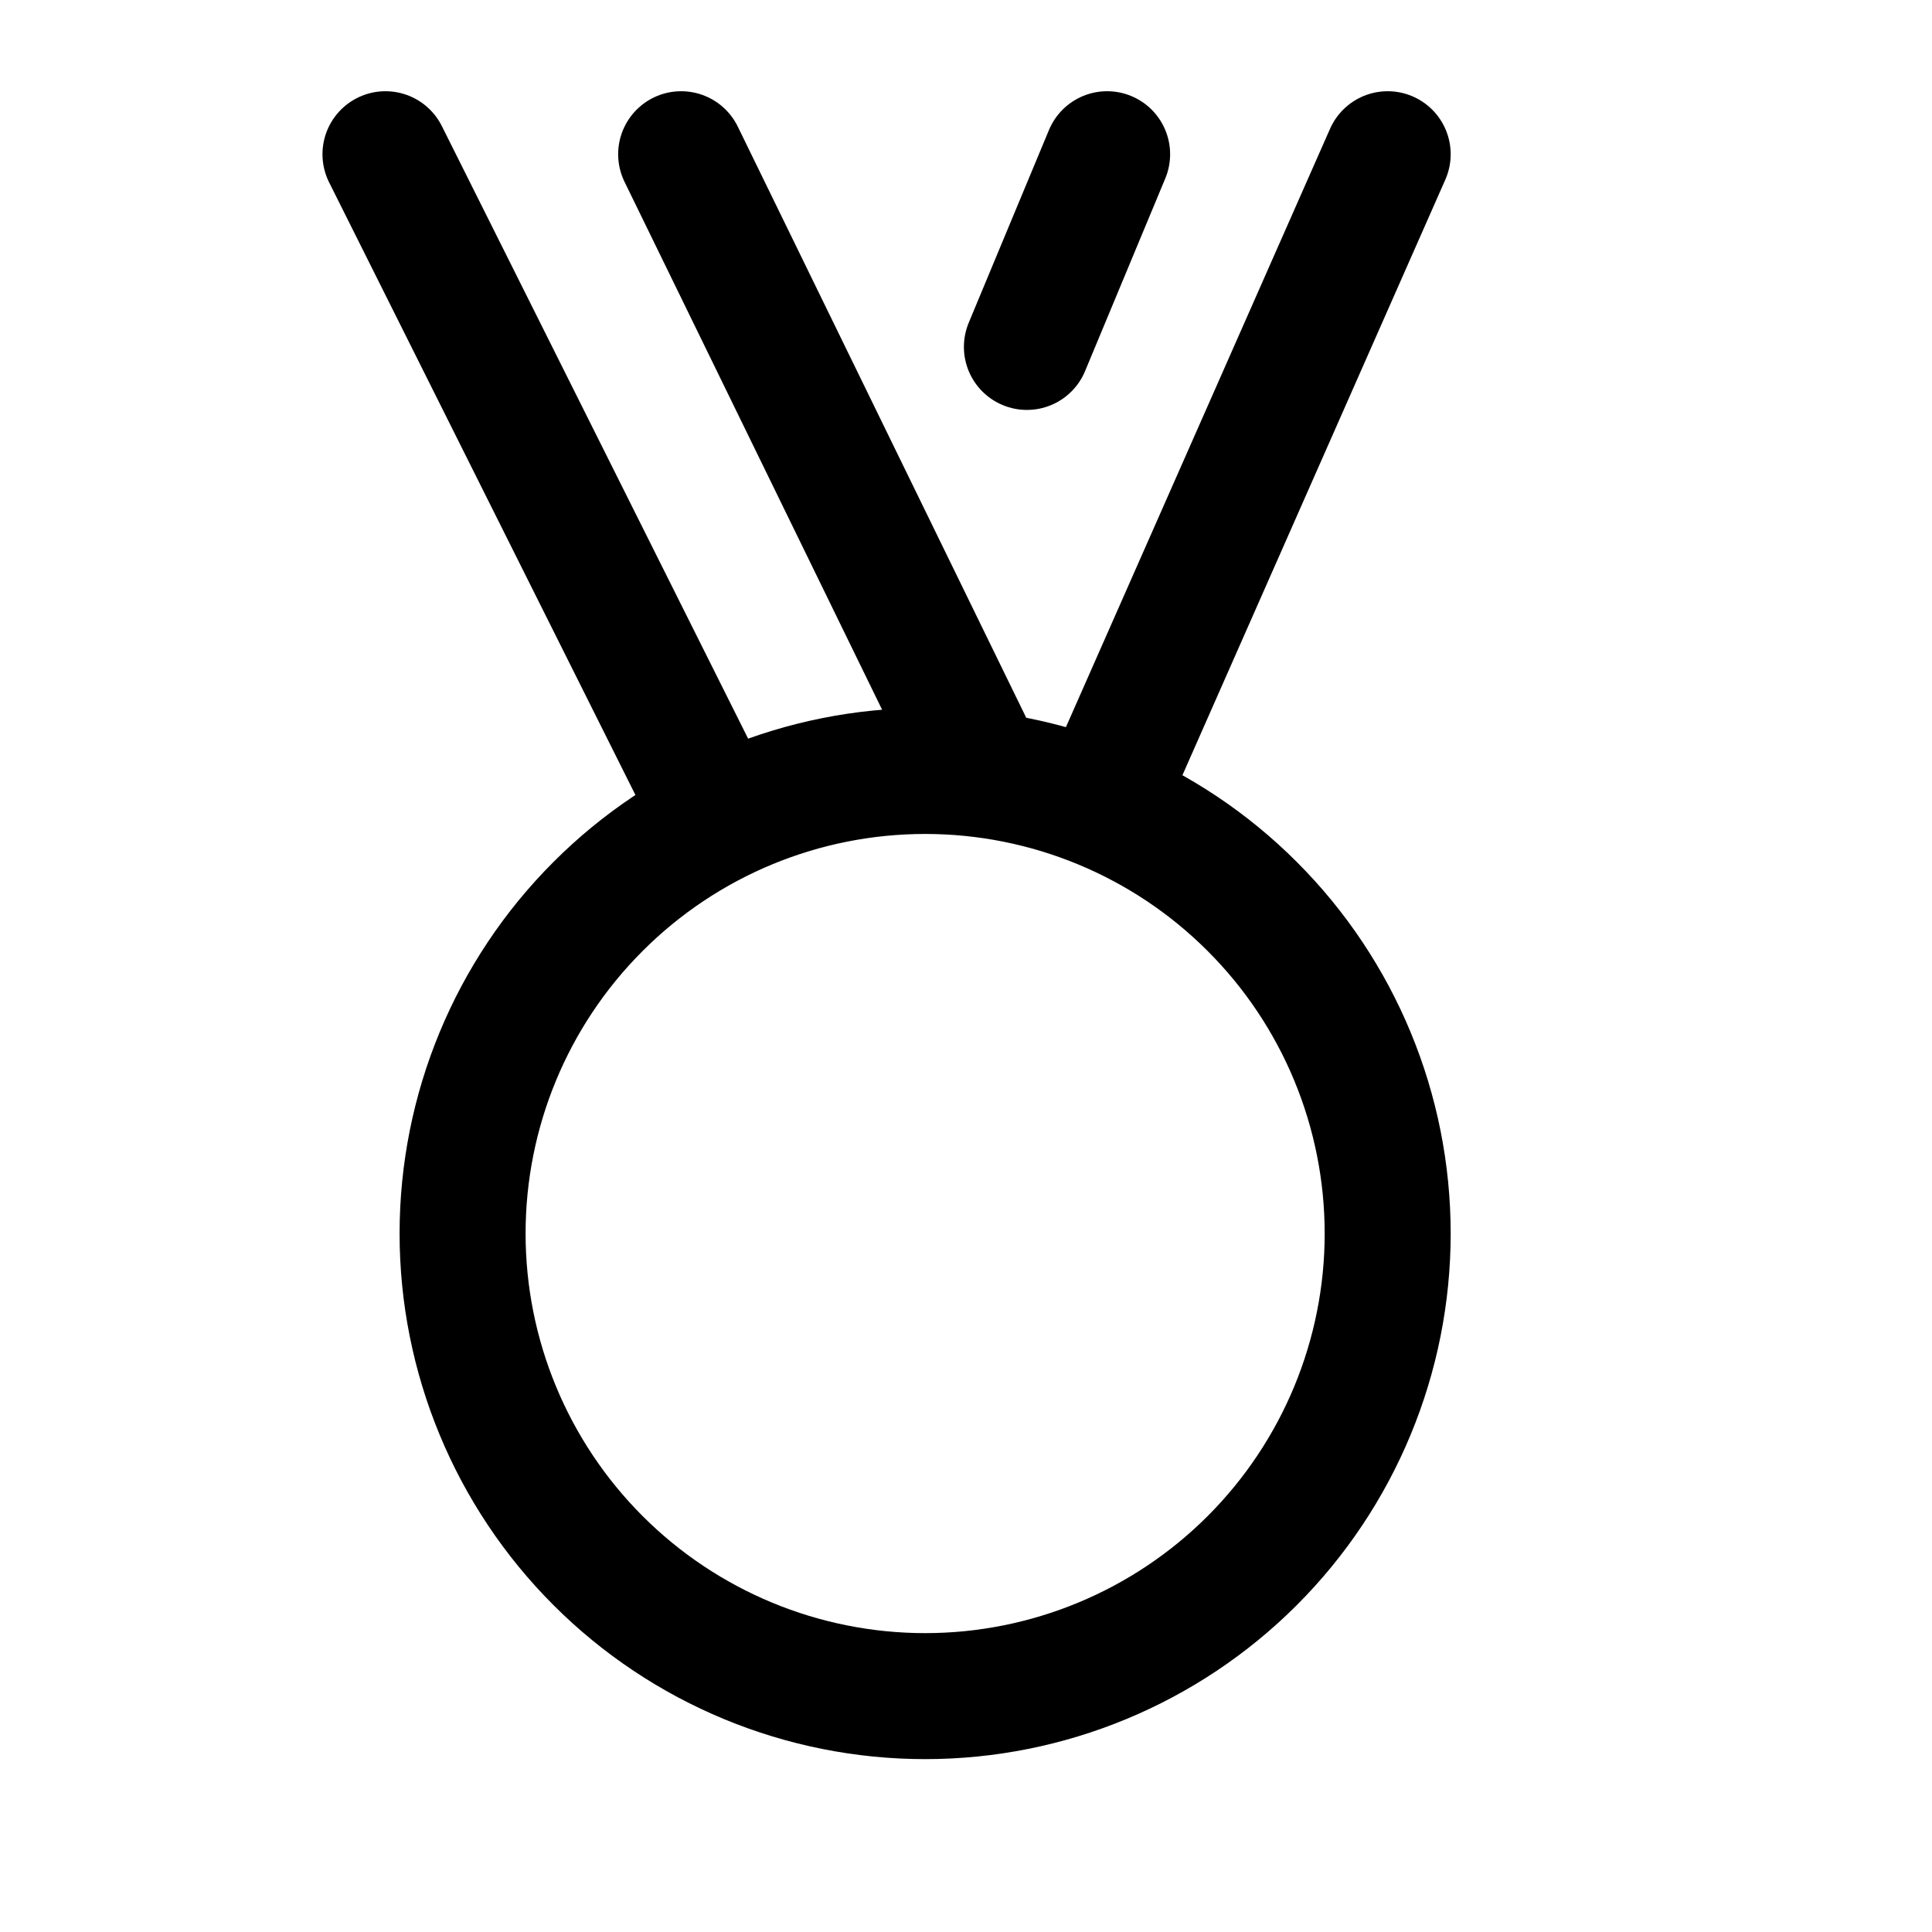 <svg xmlns="http://www.w3.org/2000/svg" width="23" height="23" viewBox="0 0 23 23" fill="none"><path d="M13.099 9.586L16.52 1.836M8.55 9.758L4.589 1.836M11.713 9.222L8.109 1.836M13.18 1.836L12.225 4.13M5.507 14.685C5.507 16.145 6.087 17.546 7.12 18.579C8.152 19.611 9.553 20.192 11.014 20.192C12.474 20.192 13.875 19.611 14.907 18.579C15.94 17.546 16.52 16.145 16.52 14.685C16.52 13.224 15.94 11.823 14.907 10.791C13.875 9.758 12.474 9.178 11.014 9.178C9.553 9.178 8.152 9.758 7.12 10.791C6.087 11.823 5.507 13.224 5.507 14.685Z" stroke="black" stroke-width="1.5" stroke-linecap="round" stroke-linejoin="round"></path></svg>